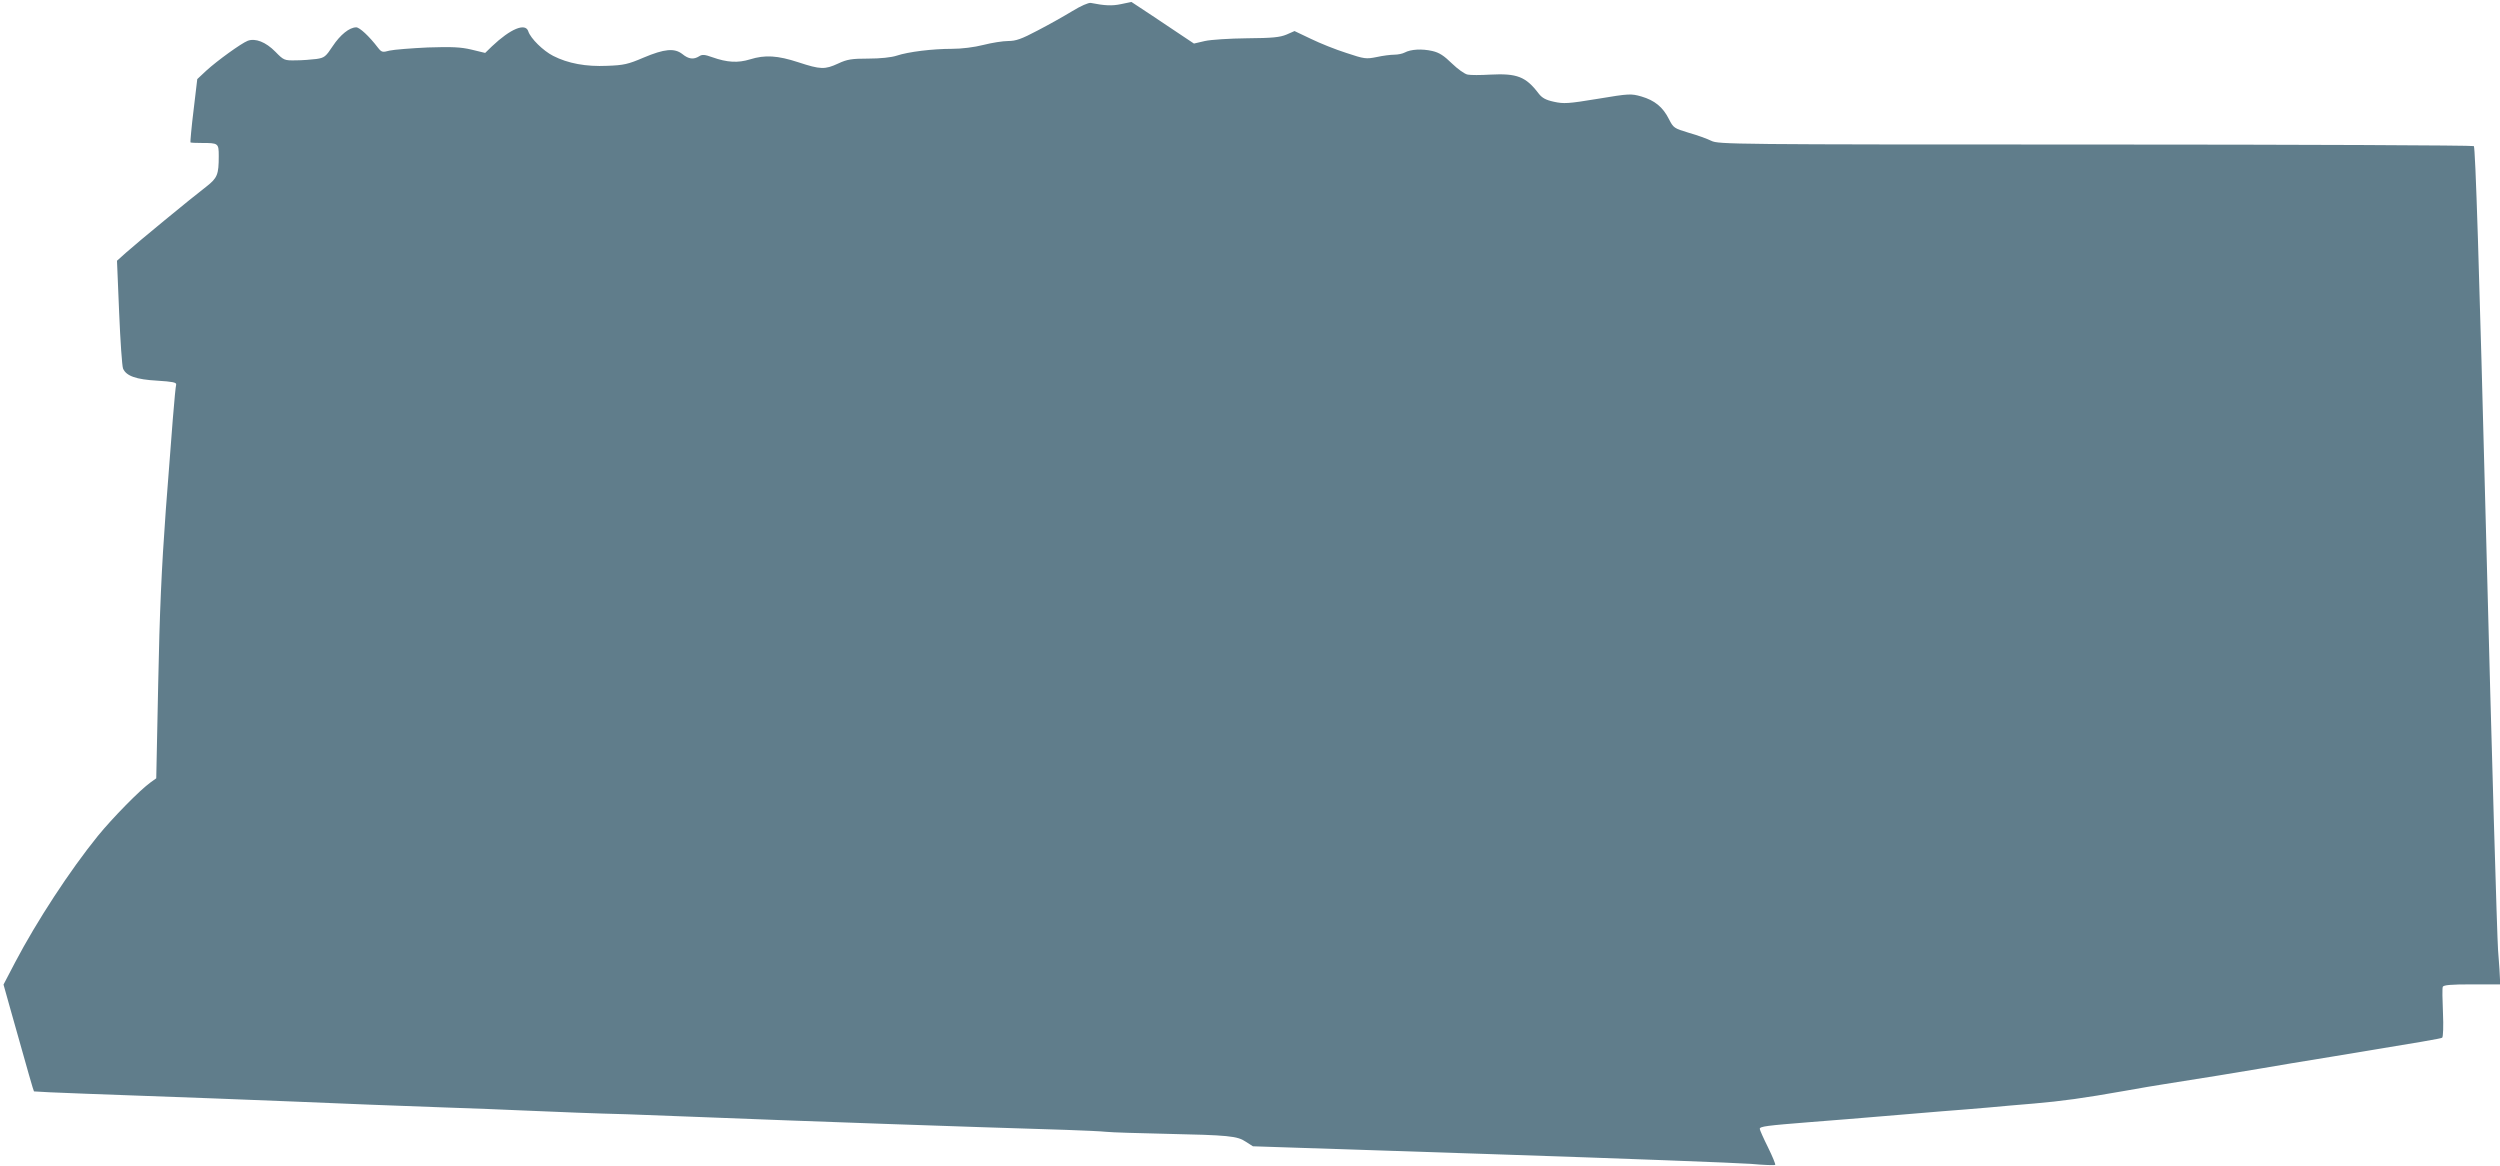<?xml version="1.0" standalone="no"?>
<!DOCTYPE svg PUBLIC "-//W3C//DTD SVG 20010904//EN"
 "http://www.w3.org/TR/2001/REC-SVG-20010904/DTD/svg10.dtd">
<svg version="1.0" xmlns="http://www.w3.org/2000/svg"
 width="1280pt" height="597pt" viewBox="0 0 1280 597"
 preserveAspectRatio="xMidYMid meet">
<g transform="translate(0,597) scale(0.1,-0.1)"
fill="#607d8b" stroke="none">
<path d="M5490 5913 c-41 -25 -121 -70 -177 -99 -83 -44 -112 -54 -151 -54
-27 0 -84 -9 -127 -20 -47 -12 -111 -20 -161 -20 -99 0 -223 -15 -283 -35 -27
-9 -84 -15 -145 -15 -86 0 -109 -4 -154 -25 -69 -32 -91 -31 -204 6 -107 35
-171 39 -248 15 -62 -19 -117 -16 -193 11 -39 14 -52 15 -67 5 -29 -18 -54
-15 -86 11 -41 32 -92 27 -199 -18 -79 -34 -102 -39 -186 -42 -108 -5 -201 12
-277 51 -51 26 -115 89 -127 125 -14 46 -91 14 -186 -76 l-35 -34 -70 17 c-55
13 -100 15 -224 11 -85 -4 -173 -11 -195 -16 -37 -10 -41 -9 -60 15 -45 59
-94 104 -111 104 -35 0 -82 -38 -121 -97 -35 -53 -42 -59 -83 -65 -25 -3 -72
-7 -105 -7 -59 -1 -62 0 -105 44 -49 50 -103 71 -142 56 -33 -13 -155 -101
-211 -152 l-47 -44 -19 -160 c-11 -88 -17 -162 -16 -164 2 -2 28 -3 57 -3 86
0 88 -1 88 -67 0 -95 -7 -112 -63 -156 -76 -58 -354 -287 -410 -337 l-48 -43
11 -265 c6 -146 15 -275 20 -287 16 -38 67 -56 175 -62 79 -5 99 -9 97 -20 -6
-26 -22 -229 -53 -641 -22 -300 -32 -531 -39 -890 l-10 -485 -28 -20 c-55 -39
-196 -183 -271 -275 -144 -178 -312 -435 -424 -648 l-59 -113 37 -132 c91
-324 116 -411 119 -415 2 -1 122 -7 267 -12 547 -20 831 -30 1064 -40 326 -14
444 -18 768 -30 152 -5 328 -12 390 -15 210 -9 382 -16 547 -20 91 -3 269 -10
395 -15 499 -20 1326 -49 1855 -65 85 -3 178 -7 205 -10 28 -3 163 -7 300 -10
326 -7 370 -11 414 -41 l36 -23 1215 -40 c668 -22 1269 -45 1334 -50 66 -6
122 -8 125 -5 3 2 -14 43 -37 90 -23 46 -42 89 -42 94 0 13 35 17 260 35 107
8 274 22 370 30 96 8 231 19 300 25 69 5 175 14 235 19 61 6 169 15 240 21
139 12 251 27 465 65 74 13 164 29 200 34 169 26 405 65 505 82 61 11 220 37
355 59 480 79 555 92 564 97 5 4 7 60 4 127 -3 67 -4 127 -1 133 3 10 43 13
149 13 l144 0 0 24 c0 13 -4 81 -10 152 -5 71 -33 1025 -61 2119 -36 1400 -55
1992 -63 1997 -6 4 -879 8 -1939 8 -1862 0 -1929 1 -1965 19 -20 10 -72 29
-115 41 -76 23 -79 25 -102 70 -31 62 -73 96 -141 116 -53 15 -62 15 -224 -12
-151 -25 -174 -26 -224 -15 -42 9 -61 20 -78 42 -66 87 -111 104 -248 97 -49
-3 -101 -3 -115 0 -15 2 -51 28 -81 57 -41 40 -65 56 -101 64 -53 12 -109 9
-141 -8 -11 -6 -35 -11 -53 -11 -18 0 -59 -5 -90 -12 -55 -11 -63 -10 -156 21
-54 17 -136 50 -181 72 l-84 40 -41 -18 c-34 -14 -71 -18 -202 -19 -89 -1
-185 -7 -216 -14 l-56 -13 -54 36 c-30 20 -102 68 -160 107 l-106 70 -53 -11
c-46 -10 -84 -8 -155 6 -12 2 -51 -15 -95 -42z"/>
</g>
</svg>
